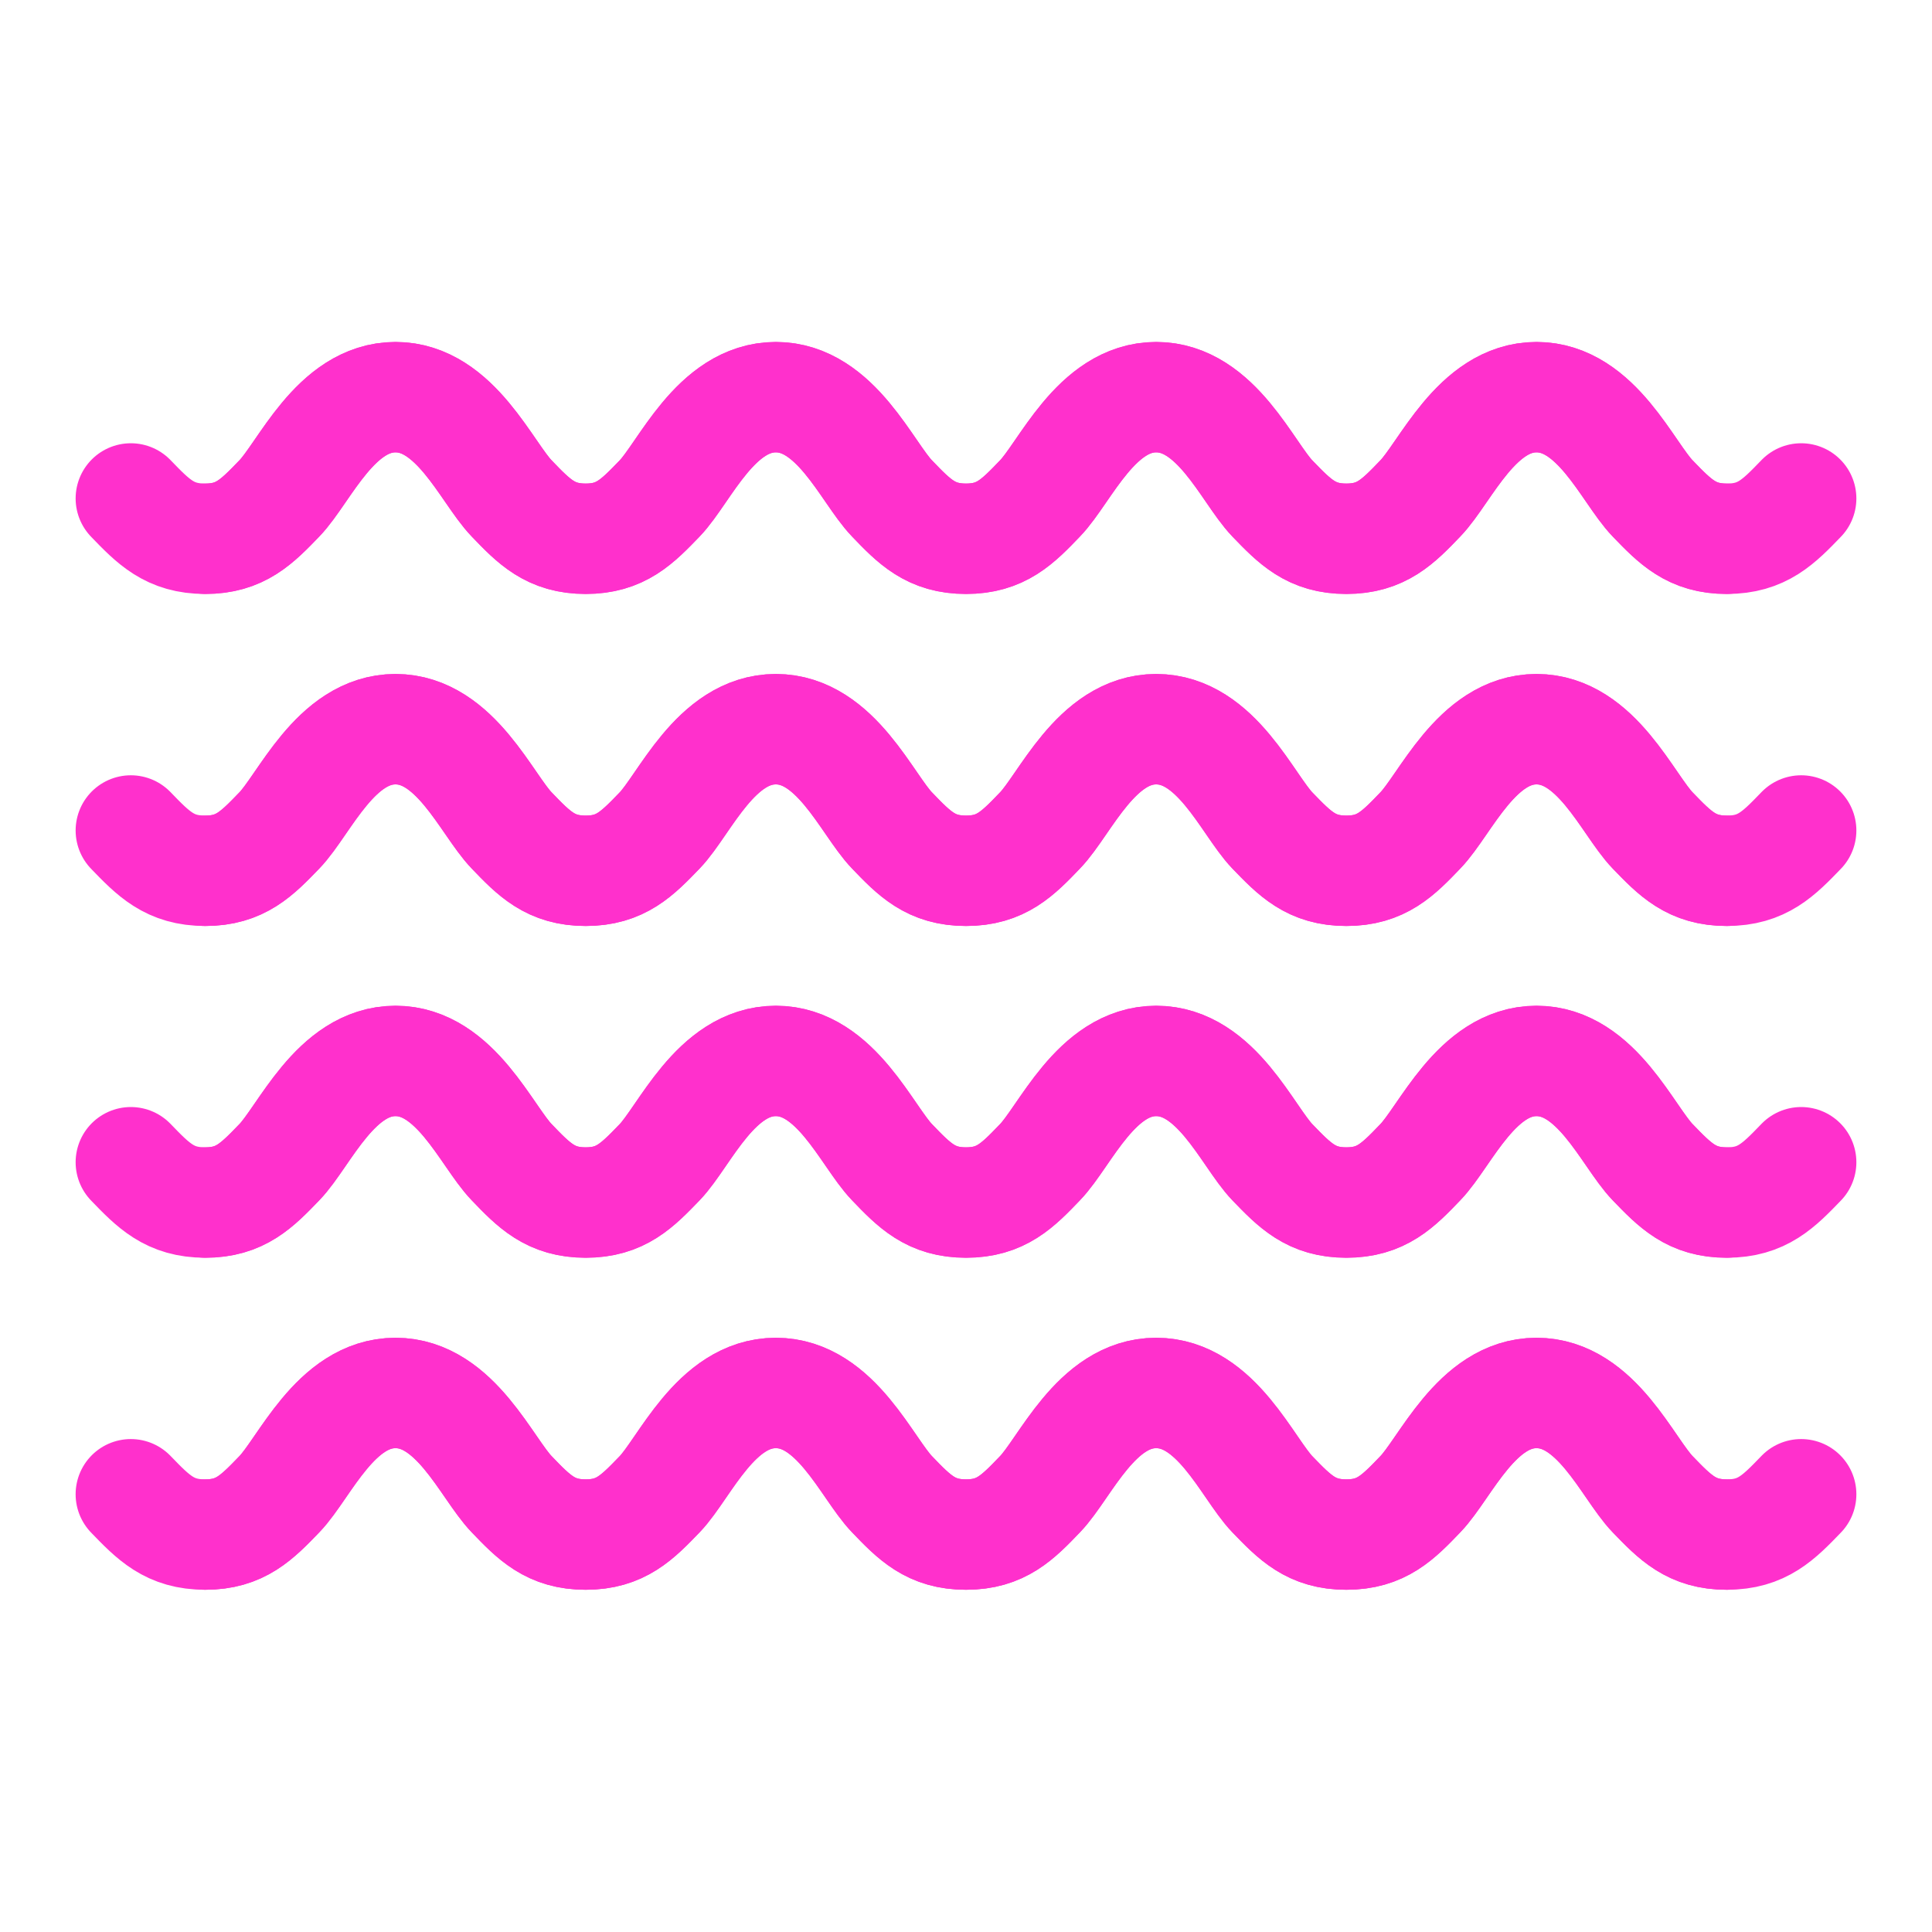 <svg xml:space="preserve" style="enable-background:new 0 0 700 700;" viewBox="0 0 700 700" y="0px" x="0px" xmlns:xlink="http://www.w3.org/1999/xlink" xmlns="http://www.w3.org/2000/svg" id="Layer_1" version="1.1">
<style type="text/css">
	.st0{fill:none;stroke:#FF30CC;stroke-width:40;stroke-linecap:round;stroke-linejoin:round;stroke-miterlimit:10;}
	.st1{fill:none;stroke:#FF30CC;stroke-width:40;stroke-linecap:round;stroke-miterlimit:10;}
</style>
<g>
	<g>
		<g>
			<path d="M625.6,195.2c-12.7,0-18.6-6.1-26.8-14.6c-9.1-9.4-20.3-36.7-42.1-36.7c-21.7,0-33,27.3-42.1,36.7
				c-8.2,8.5-14.1,14.6-26.8,14.6s-18.6-6.1-26.8-14.6c-9-9.4-20.3-36.7-42.1-36.7c-21.7,0-33,27.3-42.1,36.7
				c-8.2,8.5-14.1,14.6-26.8,14.6c-12.7,0-18.7-6.1-26.8-14.6c-9.1-9.4-20.3-36.7-42.1-36.7s-33,27.3-42.1,36.7
				c-8.2,8.5-14.1,14.6-26.8,14.6s-18.7-6.1-26.8-14.6c-9.1-9.4-20.4-36.7-42.1-36.7s-33,27.3-42.1,36.7
				c-8.2,8.5-14.1,14.6-26.9,14.6s-18.7-6.1-26.9-14.6" class="st0"></path>
			<path d="M583.5,195.3" class="st1"></path>
			<path d="M418.9,180.7" class="st1"></path>
		</g>
		<g>
			<path d="M74.4,195.2c12.7,0,18.6-6.1,26.8-14.6c9.1-9.4,20.3-36.7,42.1-36.7c21.7,0,33,27.3,42.1,36.7
				c8.2,8.5,14.1,14.6,26.8,14.6s18.6-6.1,26.8-14.6c9-9.4,20.3-36.7,42.1-36.7c21.7,0,33,27.3,42.1,36.7
				c8.2,8.5,14.1,14.6,26.8,14.6c12.7,0,18.7-6.1,26.8-14.6c9.1-9.4,20.3-36.7,42.1-36.7s33,27.3,42.1,36.7
				c8.2,8.5,14.1,14.6,26.8,14.6c12.7,0,18.7-6.1,26.8-14.6c9.1-9.4,20.4-36.7,42.1-36.7s33,27.3,42.1,36.7
				c8.2,8.5,14.1,14.6,26.9,14.6c12.8,0,18.7-6.1,26.9-14.6" class="st0"></path>
			<path d="M116.5,195.3" class="st1"></path>
			<path d="M281.1,180.7" class="st1"></path>
		</g>
	</g>
	<g>
		<g>
			<path d="M625.6,315.5c-12.7,0-18.6-6.1-26.8-14.6c-9.1-9.4-20.3-36.7-42.1-36.7c-21.7,0-33,27.3-42.1,36.7
				c-8.2,8.5-14.1,14.6-26.8,14.6s-18.6-6.1-26.8-14.6c-9-9.4-20.3-36.7-42.1-36.7c-21.7,0-33,27.3-42.1,36.7
				c-8.2,8.5-14.1,14.6-26.8,14.6c-12.7,0-18.7-6.1-26.8-14.6c-9.1-9.4-20.3-36.7-42.1-36.7s-33,27.3-42.1,36.7
				c-8.2,8.5-14.1,14.6-26.8,14.6s-18.7-6.1-26.8-14.6c-9.1-9.4-20.4-36.7-42.1-36.7s-33,27.3-42.1,36.7
				c-8.2,8.5-14.1,14.6-26.9,14.6s-18.7-6.1-26.9-14.6" class="st0"></path>
			<path d="M583.5,315.6" class="st1"></path>
			<path d="M418.9,301" class="st1"></path>
		</g>
		<g>
			<path d="M74.4,315.5c12.7,0,18.6-6.1,26.8-14.6c9.1-9.4,20.3-36.7,42.1-36.7c21.7,0,33,27.3,42.1,36.7
				c8.2,8.5,14.1,14.6,26.8,14.6s18.6-6.1,26.8-14.6c9-9.4,20.3-36.7,42.1-36.7c21.7,0,33,27.3,42.1,36.7
				c8.2,8.5,14.1,14.6,26.8,14.6c12.7,0,18.7-6.1,26.8-14.6c9.1-9.4,20.3-36.7,42.1-36.7s33,27.3,42.1,36.7
				c8.2,8.5,14.1,14.6,26.8,14.6c12.7,0,18.7-6.1,26.8-14.6c9.1-9.4,20.4-36.7,42.1-36.7s33,27.3,42.1,36.7
				c8.2,8.5,14.1,14.6,26.9,14.6c12.8,0,18.7-6.1,26.9-14.6" class="st0"></path>
			<path d="M116.5,315.6" class="st1"></path>
			<path d="M281.1,301" class="st1"></path>
		</g>
	</g>
	<g>
		<g>
			<path d="M625.6,435.7c-12.7,0-18.6-6.1-26.8-14.6c-9.1-9.4-20.3-36.7-42.1-36.7c-21.7,0-33,27.3-42.1,36.7
				c-8.2,8.5-14.1,14.6-26.8,14.6s-18.6-6.1-26.8-14.6c-9-9.4-20.3-36.7-42.1-36.7c-21.7,0-33,27.3-42.1,36.7
				c-8.2,8.5-14.1,14.6-26.8,14.6c-12.7,0-18.7-6.1-26.8-14.6c-9.1-9.4-20.3-36.7-42.1-36.7s-33,27.3-42.1,36.7
				c-8.2,8.5-14.1,14.6-26.8,14.6s-18.7-6.1-26.8-14.6c-9.1-9.4-20.4-36.7-42.1-36.7s-33,27.3-42.1,36.7
				c-8.2,8.5-14.1,14.6-26.9,14.6s-18.7-6.1-26.9-14.6" class="st0"></path>
			<path d="M583.5,435.8" class="st1"></path>
			<path d="M418.9,421.2" class="st1"></path>
		</g>
		<g>
			<path d="M74.4,435.7c12.7,0,18.6-6.1,26.8-14.6c9.1-9.4,20.3-36.7,42.1-36.7c21.7,0,33,27.3,42.1,36.7
				c8.2,8.5,14.1,14.6,26.8,14.6s18.6-6.1,26.8-14.6c9-9.4,20.3-36.7,42.1-36.7c21.7,0,33,27.3,42.1,36.7
				c8.2,8.5,14.1,14.6,26.8,14.6c12.7,0,18.7-6.1,26.8-14.6c9.1-9.4,20.3-36.7,42.1-36.7s33,27.3,42.1,36.7
				c8.2,8.5,14.1,14.6,26.8,14.6c12.7,0,18.7-6.1,26.8-14.6c9.1-9.4,20.4-36.7,42.1-36.7s33,27.3,42.1,36.7
				c8.2,8.5,14.1,14.6,26.9,14.6c12.8,0,18.7-6.1,26.9-14.6" class="st0"></path>
			<path d="M116.5,435.8" class="st1"></path>
			<path d="M281.1,421.2" class="st1"></path>
		</g>
	</g>
	<g>
		<g>
			<path d="M625.6,556c-12.7,0-18.6-6.1-26.8-14.6c-9.1-9.4-20.3-36.7-42.1-36.7c-21.7,0-33,27.3-42.1,36.7
				c-8.2,8.5-14.1,14.6-26.8,14.6s-18.6-6.1-26.8-14.6c-9-9.4-20.3-36.7-42.1-36.7c-21.7,0-33,27.3-42.1,36.7
				c-8.2,8.5-14.1,14.6-26.8,14.6c-12.7,0-18.7-6.1-26.8-14.6c-9.1-9.4-20.3-36.7-42.1-36.7s-33,27.3-42.1,36.7
				c-8.2,8.5-14.1,14.6-26.8,14.6s-18.7-6.1-26.8-14.6c-9.1-9.4-20.4-36.7-42.1-36.7s-33,27.3-42.1,36.7C93,549.9,87.1,556,74.3,556
				s-18.7-6.1-26.9-14.6" class="st0"></path>
			<path d="M583.5,556.1" class="st1"></path>
			<path d="M418.9,541.5" class="st1"></path>
		</g>
		<g>
			<path d="M74.4,556c12.7,0,18.6-6.1,26.8-14.6c9.1-9.4,20.3-36.7,42.1-36.7c21.7,0,33,27.3,42.1,36.7
				c8.2,8.5,14.1,14.6,26.8,14.6s18.6-6.1,26.8-14.6c9-9.4,20.3-36.7,42.1-36.7c21.7,0,33,27.3,42.1,36.7
				c8.2,8.5,14.1,14.6,26.8,14.6c12.7,0,18.7-6.1,26.8-14.6c9.1-9.4,20.3-36.7,42.1-36.7s33,27.3,42.1,36.7
				c8.2,8.5,14.1,14.6,26.8,14.6c12.7,0,18.7-6.1,26.8-14.6c9.1-9.4,20.4-36.7,42.1-36.7s33,27.3,42.1,36.7
				c8.2,8.5,14.1,14.6,26.9,14.6c12.8,0,18.7-6.1,26.9-14.6" class="st0"></path>
			<path d="M116.5,556.1" class="st1"></path>
			<path d="M281.1,541.5" class="st1"></path>
		</g>
	</g>
</g>
</svg>
